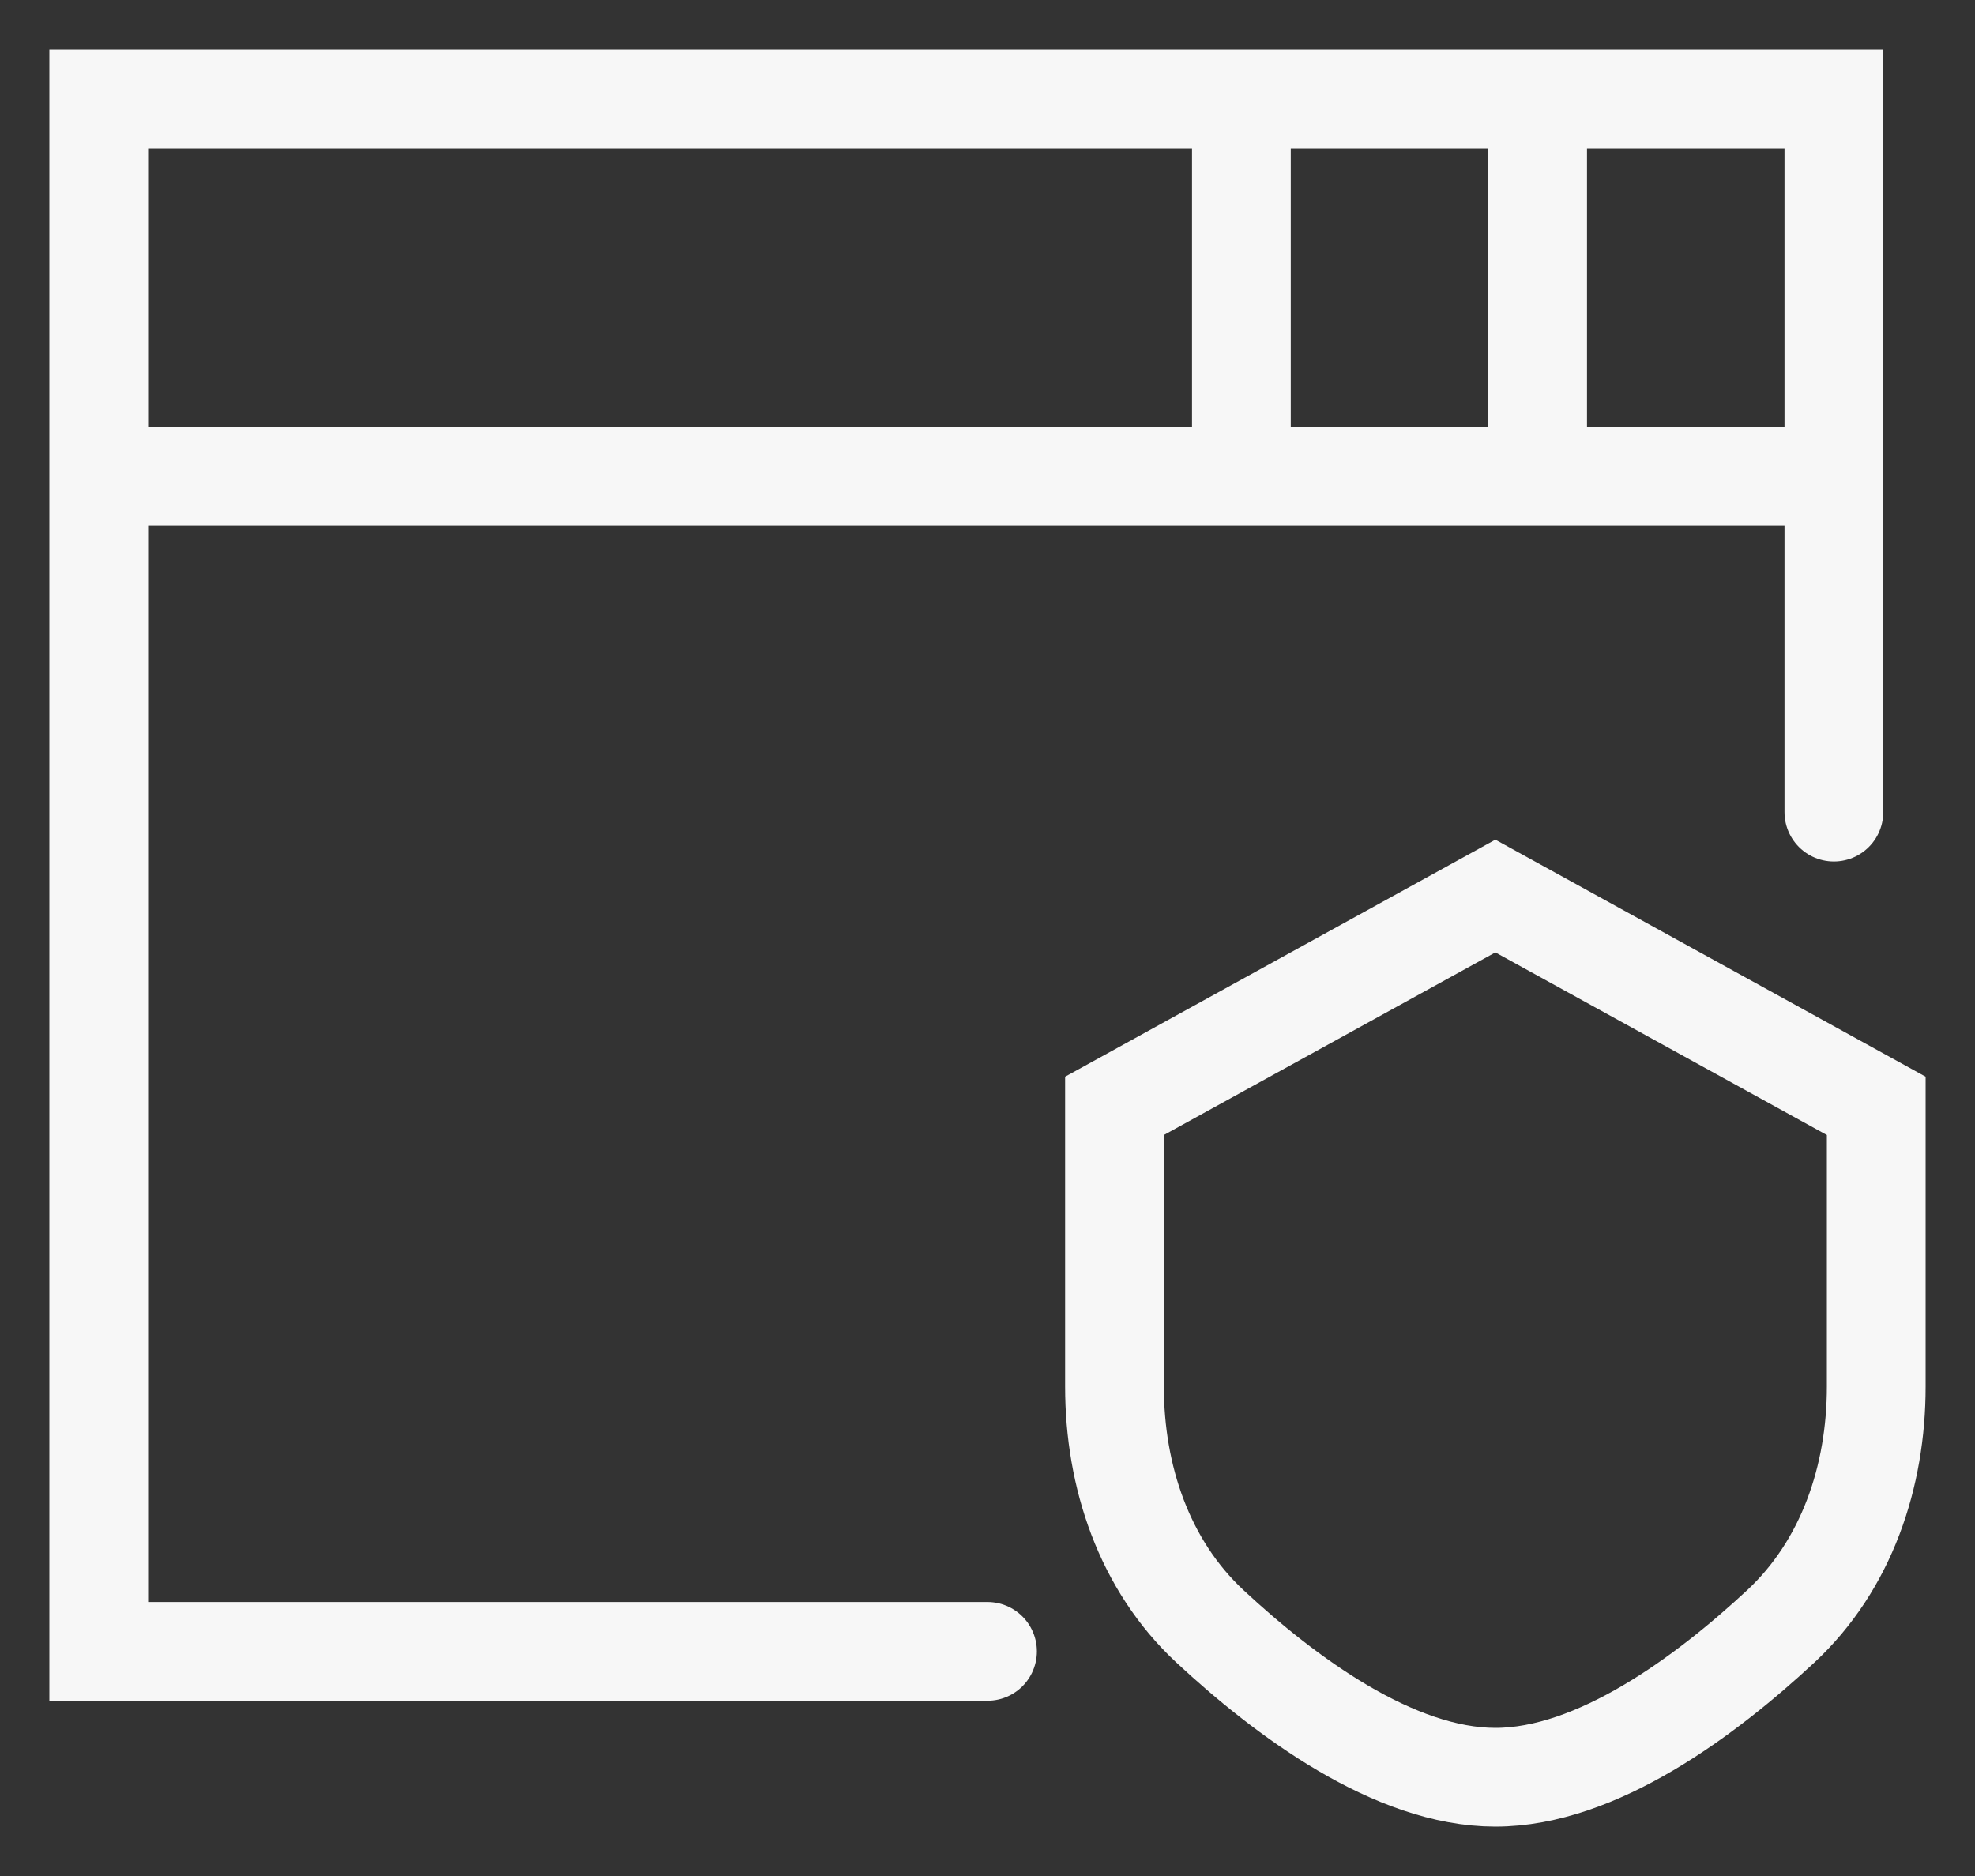<?xml version="1.0" encoding="UTF-8"?> <svg xmlns="http://www.w3.org/2000/svg" width="20" height="19" viewBox="0 0 20 19" fill="none"><rect x="0" y="0" width="20" height="19" fill="#333333" stroke="none"/><path d="M10 16.725H1V4.825M18.571 8.225V4.825M1 4.825V1H12.571M1 4.825H12.571M18.571 4.825V1H15.571M18.571 4.825H15.571M12.571 1V4.825M12.571 1H15.571M12.571 4.825H15.571M15.571 1V4.825M15.143 9.075L11.286 11.2V14.043C11.286 14.954 11.586 15.85 12.252 16.471C13.014 17.18 14.117 18 15.143 18C16.169 18 17.271 17.18 18.034 16.471C18.7 15.85 19 14.954 19 14.043V11.2L15.143 9.075Z" stroke="#F7F7F7" stroke-linecap="round"></path></svg> 
